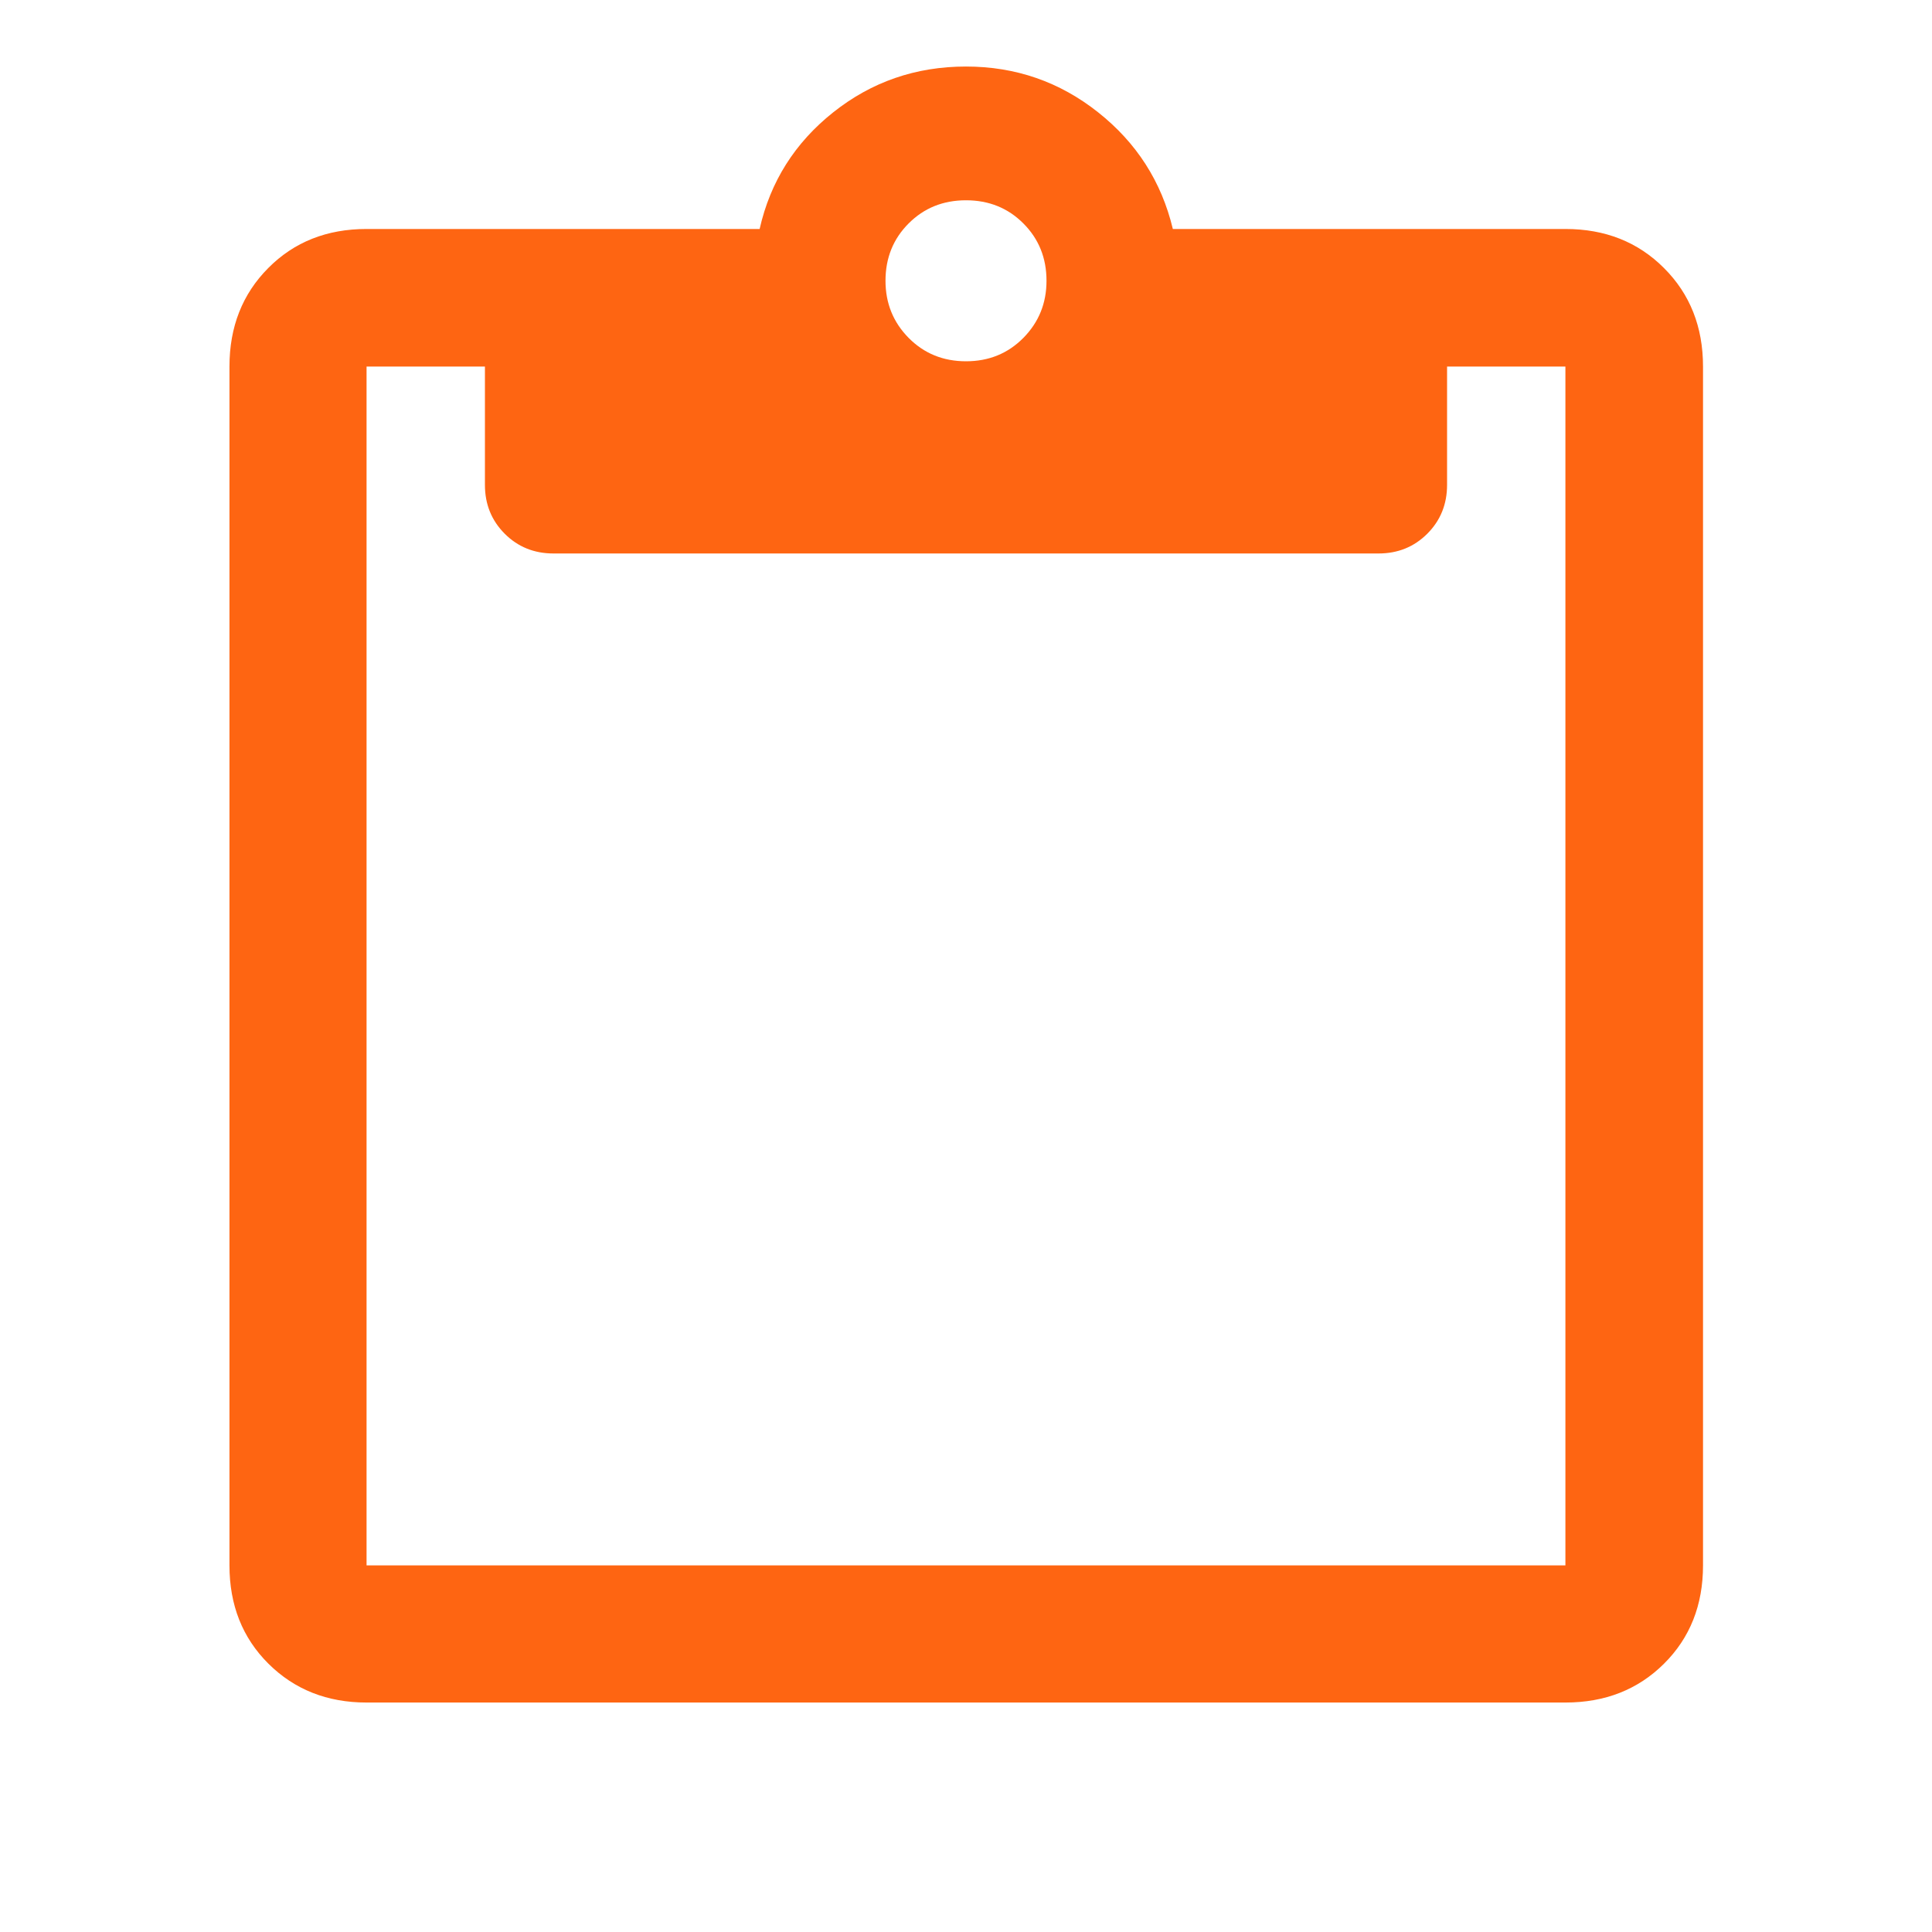 <svg width="48" height="48" viewBox="0 0 48 48" fill="none" xmlns="http://www.w3.org/2000/svg">
<path d="M9.107 42.299C8.129 42.299 7.317 41.977 6.67 41.335C6.024 40.693 5.701 39.878 5.701 38.892V9.107C5.701 8.121 6.022 7.305 6.665 6.659C7.307 6.012 8.121 5.689 9.107 5.689H18.873C19.138 4.514 19.748 3.548 20.702 2.79C21.656 2.032 22.755 1.653 24 1.653C25.232 1.653 26.326 2.032 27.282 2.79C28.239 3.548 28.858 4.514 29.139 5.689H38.892C39.879 5.689 40.695 6.012 41.341 6.659C41.988 7.305 42.311 8.121 42.311 9.107V38.892C42.311 39.878 41.988 40.693 41.341 41.335C40.695 41.977 39.879 42.299 38.892 42.299H9.107ZM9.107 38.892H38.892V9.107H35.952V12.048C35.952 12.528 35.788 12.932 35.461 13.26C35.134 13.587 34.73 13.751 34.249 13.751H13.751C13.27 13.751 12.866 13.587 12.539 13.26C12.212 12.932 12.048 12.528 12.048 12.048V9.107H9.107V38.892ZM24 8.976C24.567 8.976 25.042 8.782 25.425 8.395C25.808 8.007 26 7.534 26 6.976C26 6.409 25.808 5.934 25.425 5.551C25.042 5.167 24.567 4.976 24 4.976C23.433 4.976 22.958 5.167 22.575 5.551C22.192 5.934 22 6.409 22 6.976C22 7.534 22.192 8.007 22.575 8.395C22.958 8.782 23.433 8.976 24 8.976Z" fill="#FE6512"/>
</svg>
